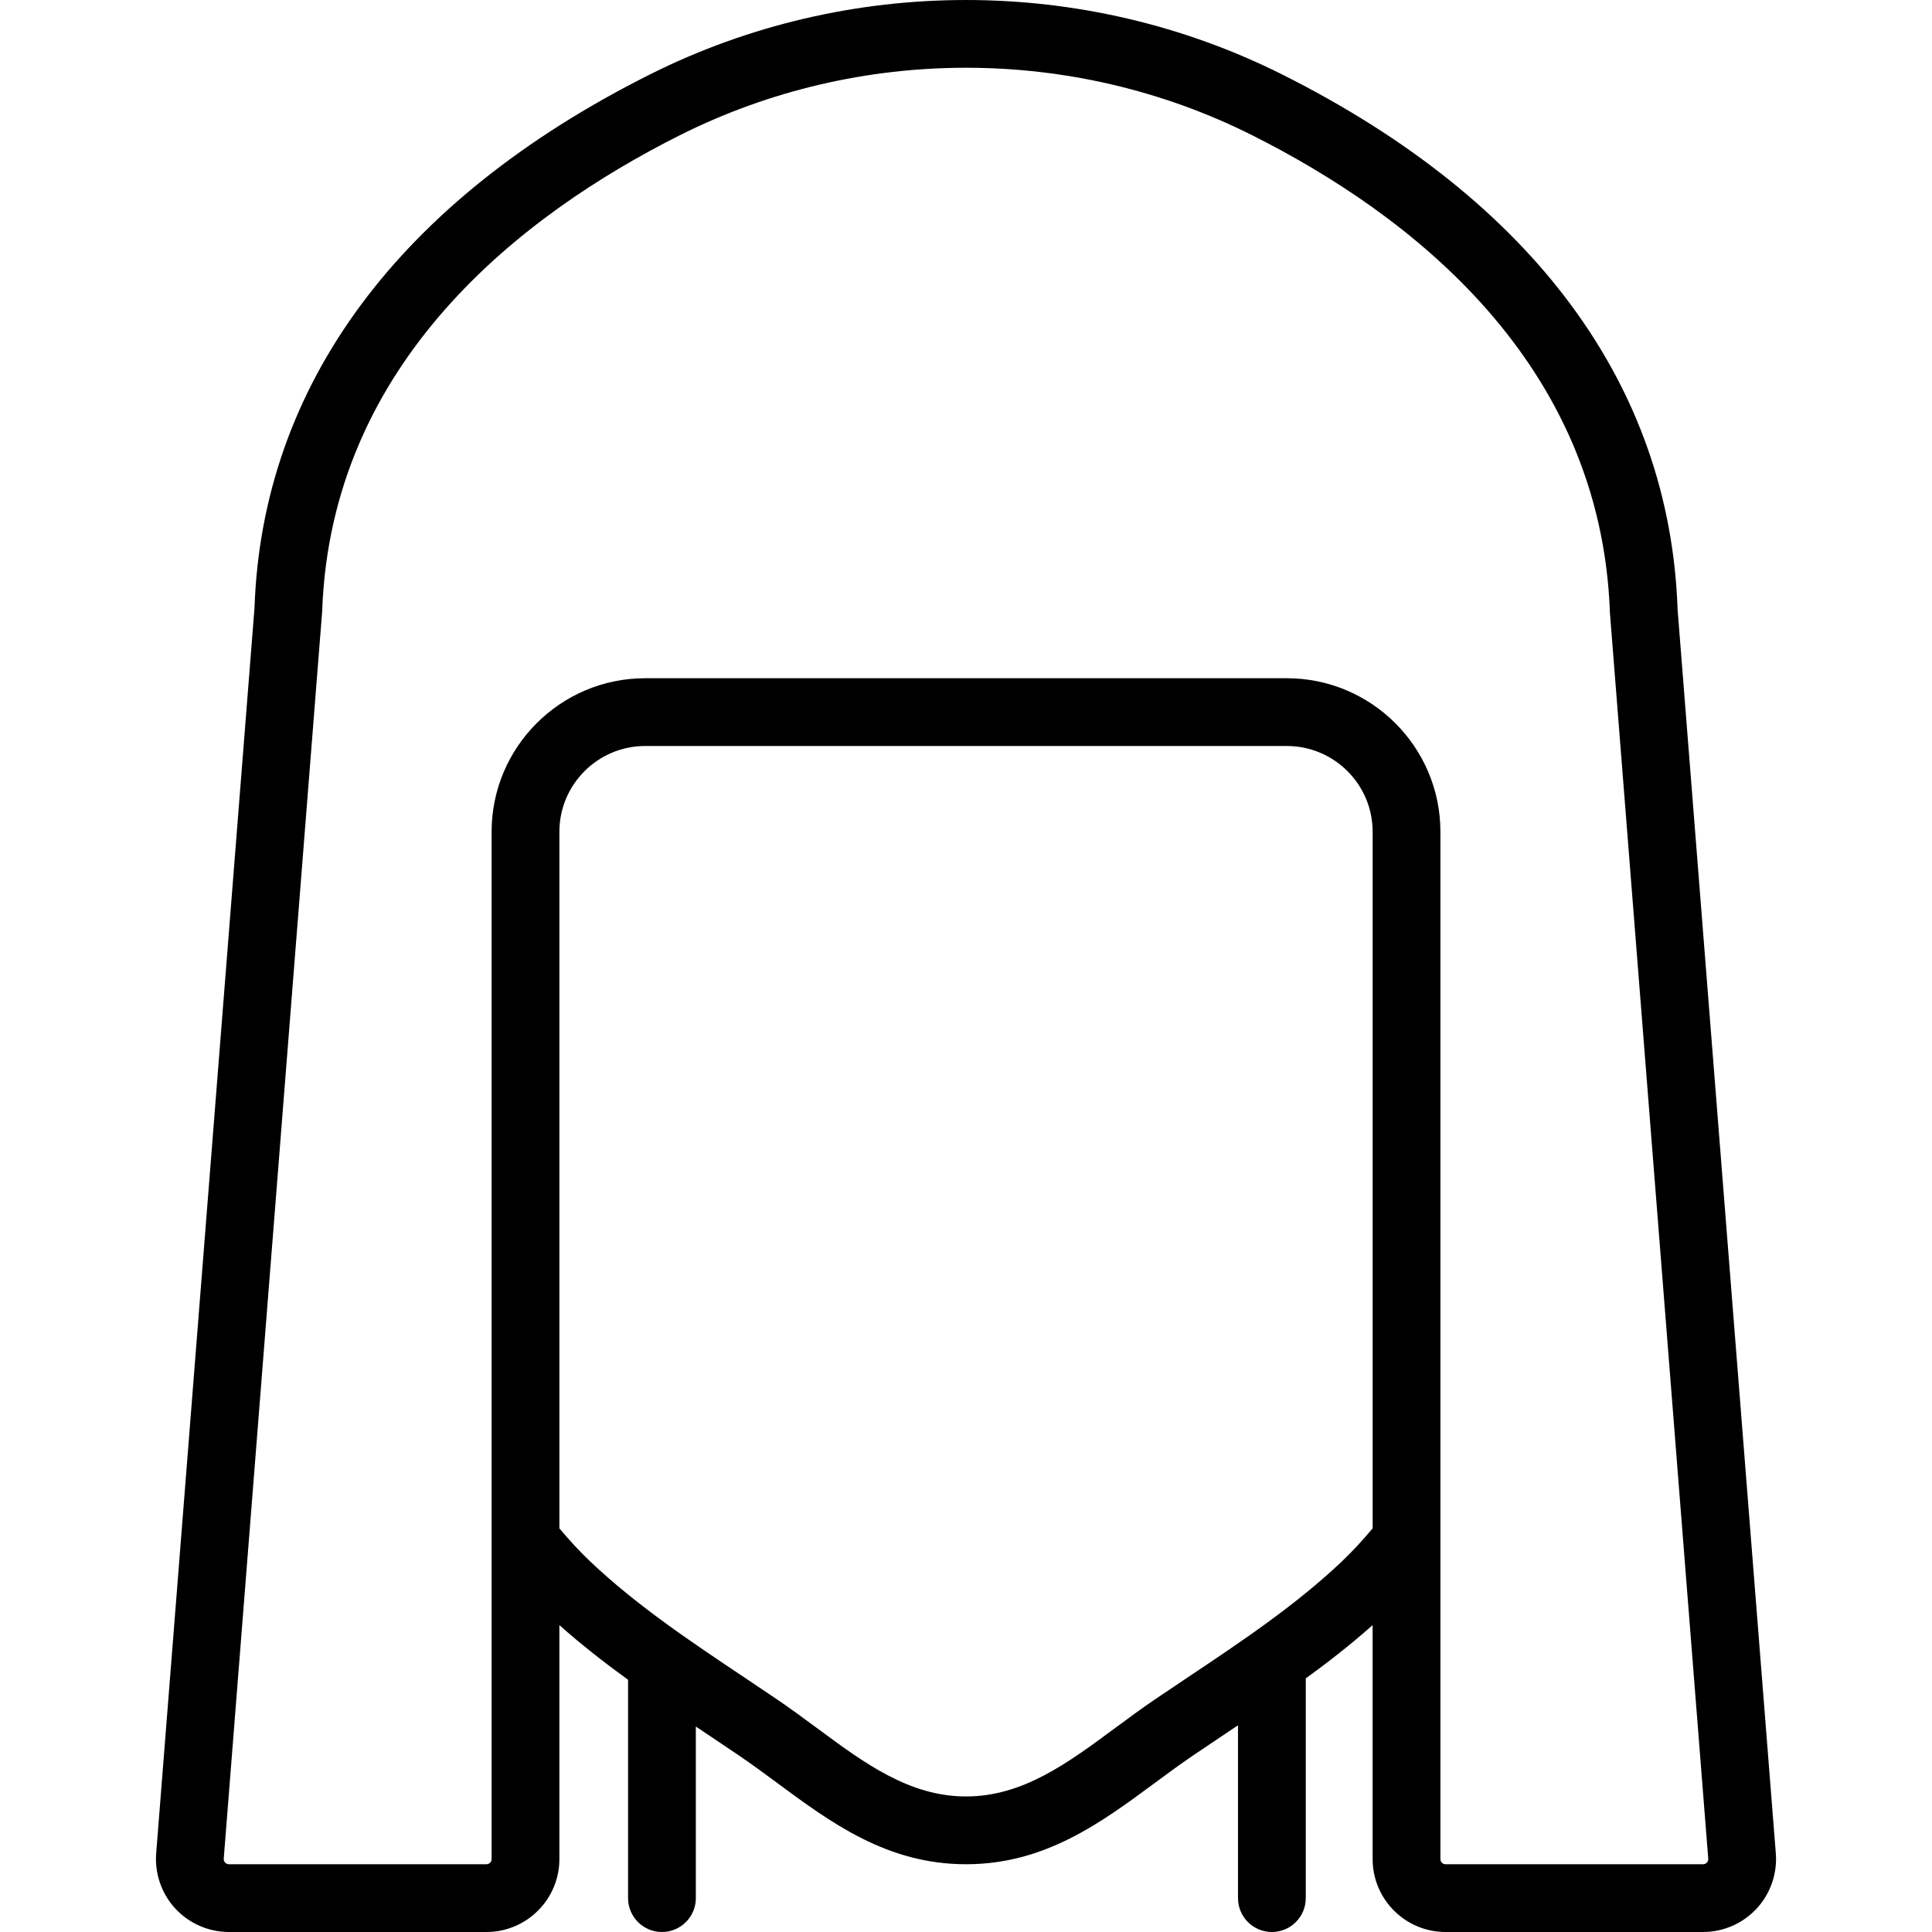 <?xml version="1.0" encoding="iso-8859-1"?>
<!-- Uploaded to: SVG Repo, www.svgrepo.com, Generator: SVG Repo Mixer Tools -->
<svg fill="#000000" height="800px" width="800px" version="1.1" id="Layer_1" xmlns="http://www.w3.org/2000/svg" xmlns:xlink="http://www.w3.org/1999/xlink" 
	 viewBox="0 0 512.137 512.137" xml:space="preserve">
<g transform="translate(0 -1)">
	<g>
		<path d="M470.735,492.28l-26.04-329.773c-2.048-59.356-38.265-108.373-104.753-141.734c-52.529-26.363-115.227-26.363-167.738,0
			C105.715,54.134,69.488,103.151,67.467,162.112L41.4,492.28c-0.422,5.363,1.428,10.698,5.075,14.65
			c3.656,3.943,8.83,6.207,14.201,6.207h68.267c10.662,0,19.339-8.668,19.339-19.33v-62.014c5.834,5.184,11.964,9.957,18.208,14.483
			v57.879c0,4.958,4.024,8.982,8.982,8.982s8.982-4.024,8.982-8.982v-45.482c0.944,0.632,1.886,1.262,2.827,1.89l8.578,5.767
			c3.395,2.299,6.719,4.761,10.033,7.204c14.381,10.635,29.247,21.639,50.176,21.639s35.795-11.003,50.176-21.639
			c3.315-2.443,6.638-4.904,10.033-7.204l8.578-5.767c1.103-0.737,2.21-1.477,3.317-2.219v45.811c0,4.958,4.024,8.982,8.982,8.982
			c4.958,0,8.982-4.024,8.982-8.982V445.92c6.076-4.421,12.039-9.081,17.721-14.131v62.017c0,10.662,8.668,19.33,19.33,19.33h68.276
			c5.371,0,10.554-2.264,14.21-6.225C469.315,502.969,471.166,497.624,470.735,492.28z M355.65,414.959
			c-12.189,11.56-26.723,21.279-40.78,30.666l-8.677,5.83c-3.602,2.443-7.114,5.039-10.626,7.635
			c-12.593,9.324-24.495,18.118-39.496,18.118c-15.001,0-26.902-8.794-39.496-18.118c-3.512-2.596-7.024-5.192-10.635-7.635
			l-8.668-5.83c-14.057-9.387-28.591-19.106-40.771-30.666c-2.736-2.597-5.392-5.447-8.217-8.819V221.486
			c0-12.531,10.195-22.735,22.735-22.735h170.101c12.539,0,22.744,10.204,22.744,22.735v184.65
			C361.035,409.509,358.379,412.36,355.65,414.959z M452.473,494.732c-0.198,0.198-0.521,0.44-1.006,0.44h-68.276
			c-0.755,0-1.365-0.611-1.365-1.365V221.486c0-22.438-18.261-40.7-40.708-40.7H171.017c-22.447,0-40.7,18.261-40.7,40.7v272.321
			c0,0.755-0.62,1.365-1.374,1.365H60.676c-0.494,0-0.817-0.243-1.006-0.44c-0.189-0.198-0.395-0.539-0.359-1.042l26.085-330.554
			c2.282-66.192,52.853-105.221,94.864-126.311c47.463-23.821,104.152-23.821,151.615,0c42.02,21.091,92.582,60.12,94.891,126.707
			l26.058,330.177C452.868,494.193,452.653,494.534,452.473,494.732z"/>
	</g>
</g>
</svg>